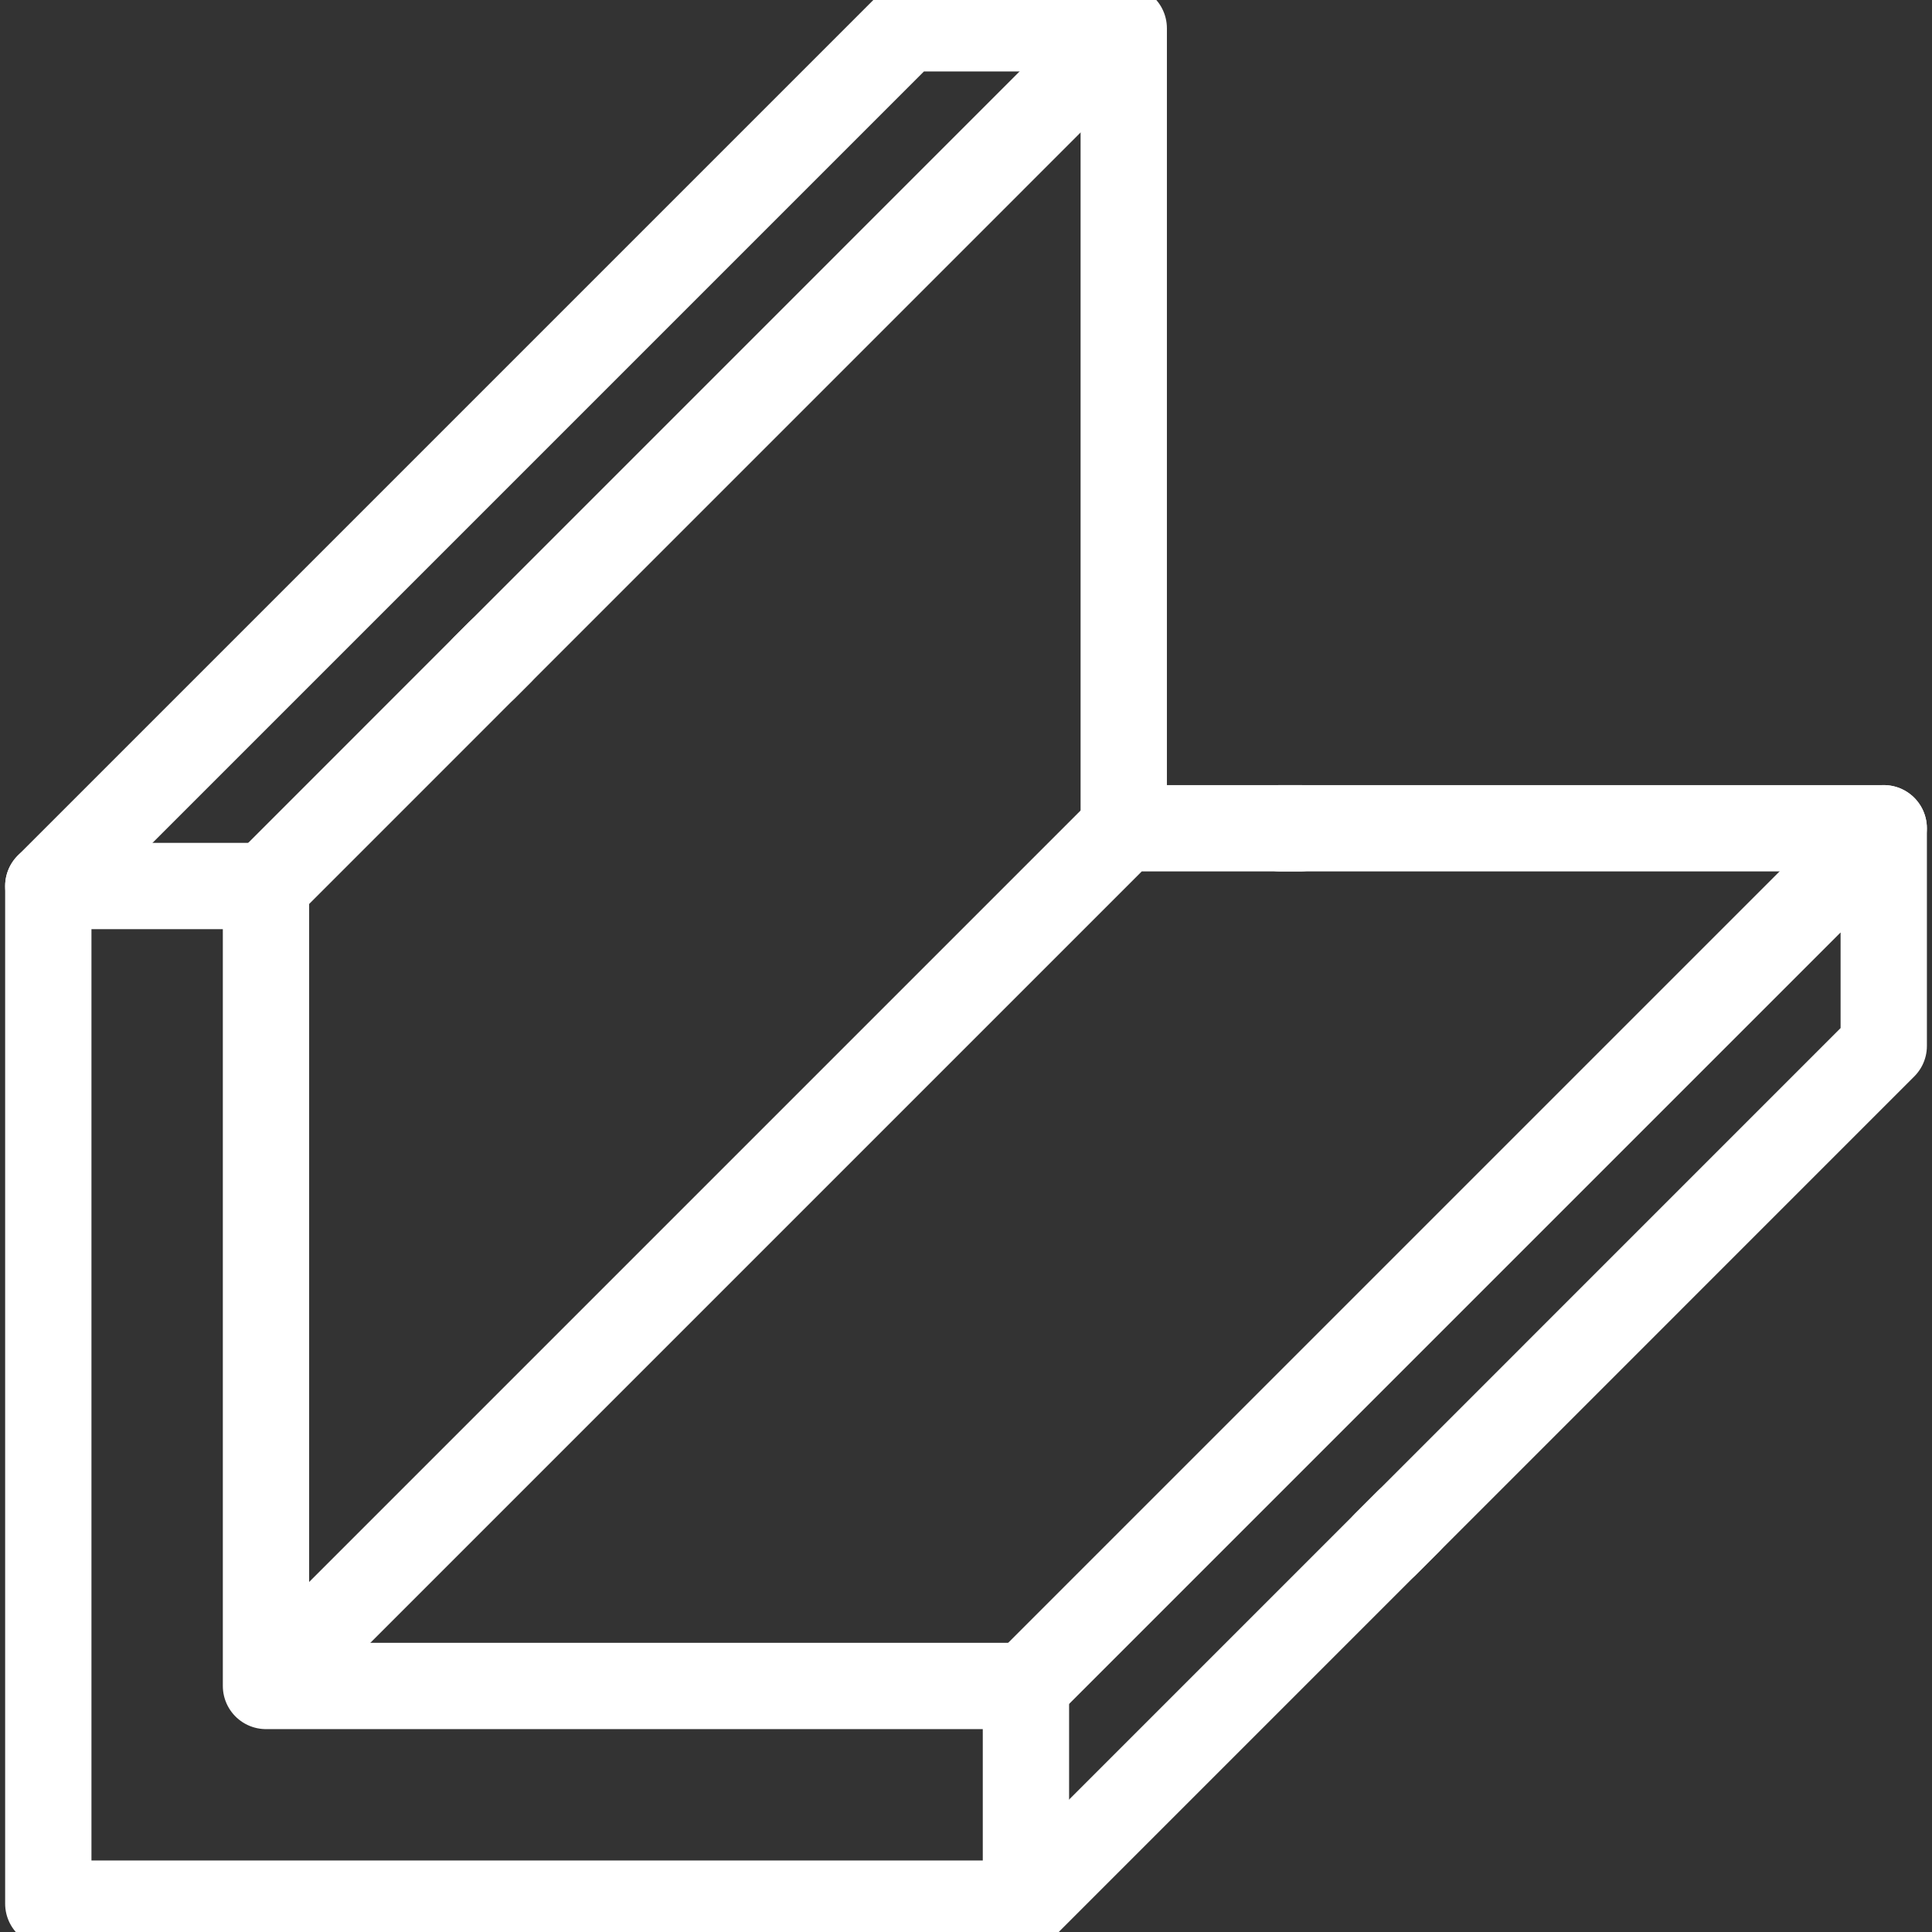 <svg width="40" height="40" viewBox="0 0 40 40" fill="none" xmlns="http://www.w3.org/2000/svg">
<rect x="0" y="0" width="40" height="40" fill="#333333" stroke="none"/>
<g clip-path="url(#clip0_4979_26188)">
<path d="M39 17.148H26.5" stroke="white" stroke-width="1.787" stroke-miterlimit="10" stroke-linecap="round" stroke-linejoin="round"/>
<path d="M26.925 17.148H23.269L5.719 34.698" stroke="white" stroke-width="1.787" stroke-miterlimit="10" stroke-linecap="round" stroke-linejoin="round"/>
<path d="M29.156 31.5L21.242 39.414" stroke="white" stroke-width="1.787" stroke-miterlimit="10" stroke-linecap="round" stroke-linejoin="round"/>
<path d="M28.687 31.97L39.001 21.655V17.148L21.242 34.907" stroke="white" stroke-width="1.787" stroke-miterlimit="10" stroke-linecap="round" stroke-linejoin="round"/>
<path d="M23.266 17.148V0.586H18.759L1 18.345" stroke="white" stroke-width="1.787" stroke-miterlimit="10" stroke-linecap="round" stroke-linejoin="round"/>
<path d="M1 34.002V18.344H5.507V34.906H21.241V39.413H1V33.736" stroke="white" stroke-width="1.787" stroke-miterlimit="10" stroke-linecap="round" stroke-linejoin="round"/>
<path d="M23.2 0.652L10.031 13.822" stroke="white" stroke-width="1.787" stroke-miterlimit="10" stroke-linecap="round" stroke-linejoin="round"/>
<path d="M10.352 13.5L5.508 18.345" stroke="white" stroke-width="1.787" stroke-miterlimit="10" stroke-linecap="round" stroke-linejoin="round"/>
</g>
<defs>
<clipPath id="clip0_4979_26188">
<rect width="40" height="40" fill="white"/>
</clipPath>
</defs>
</svg>

